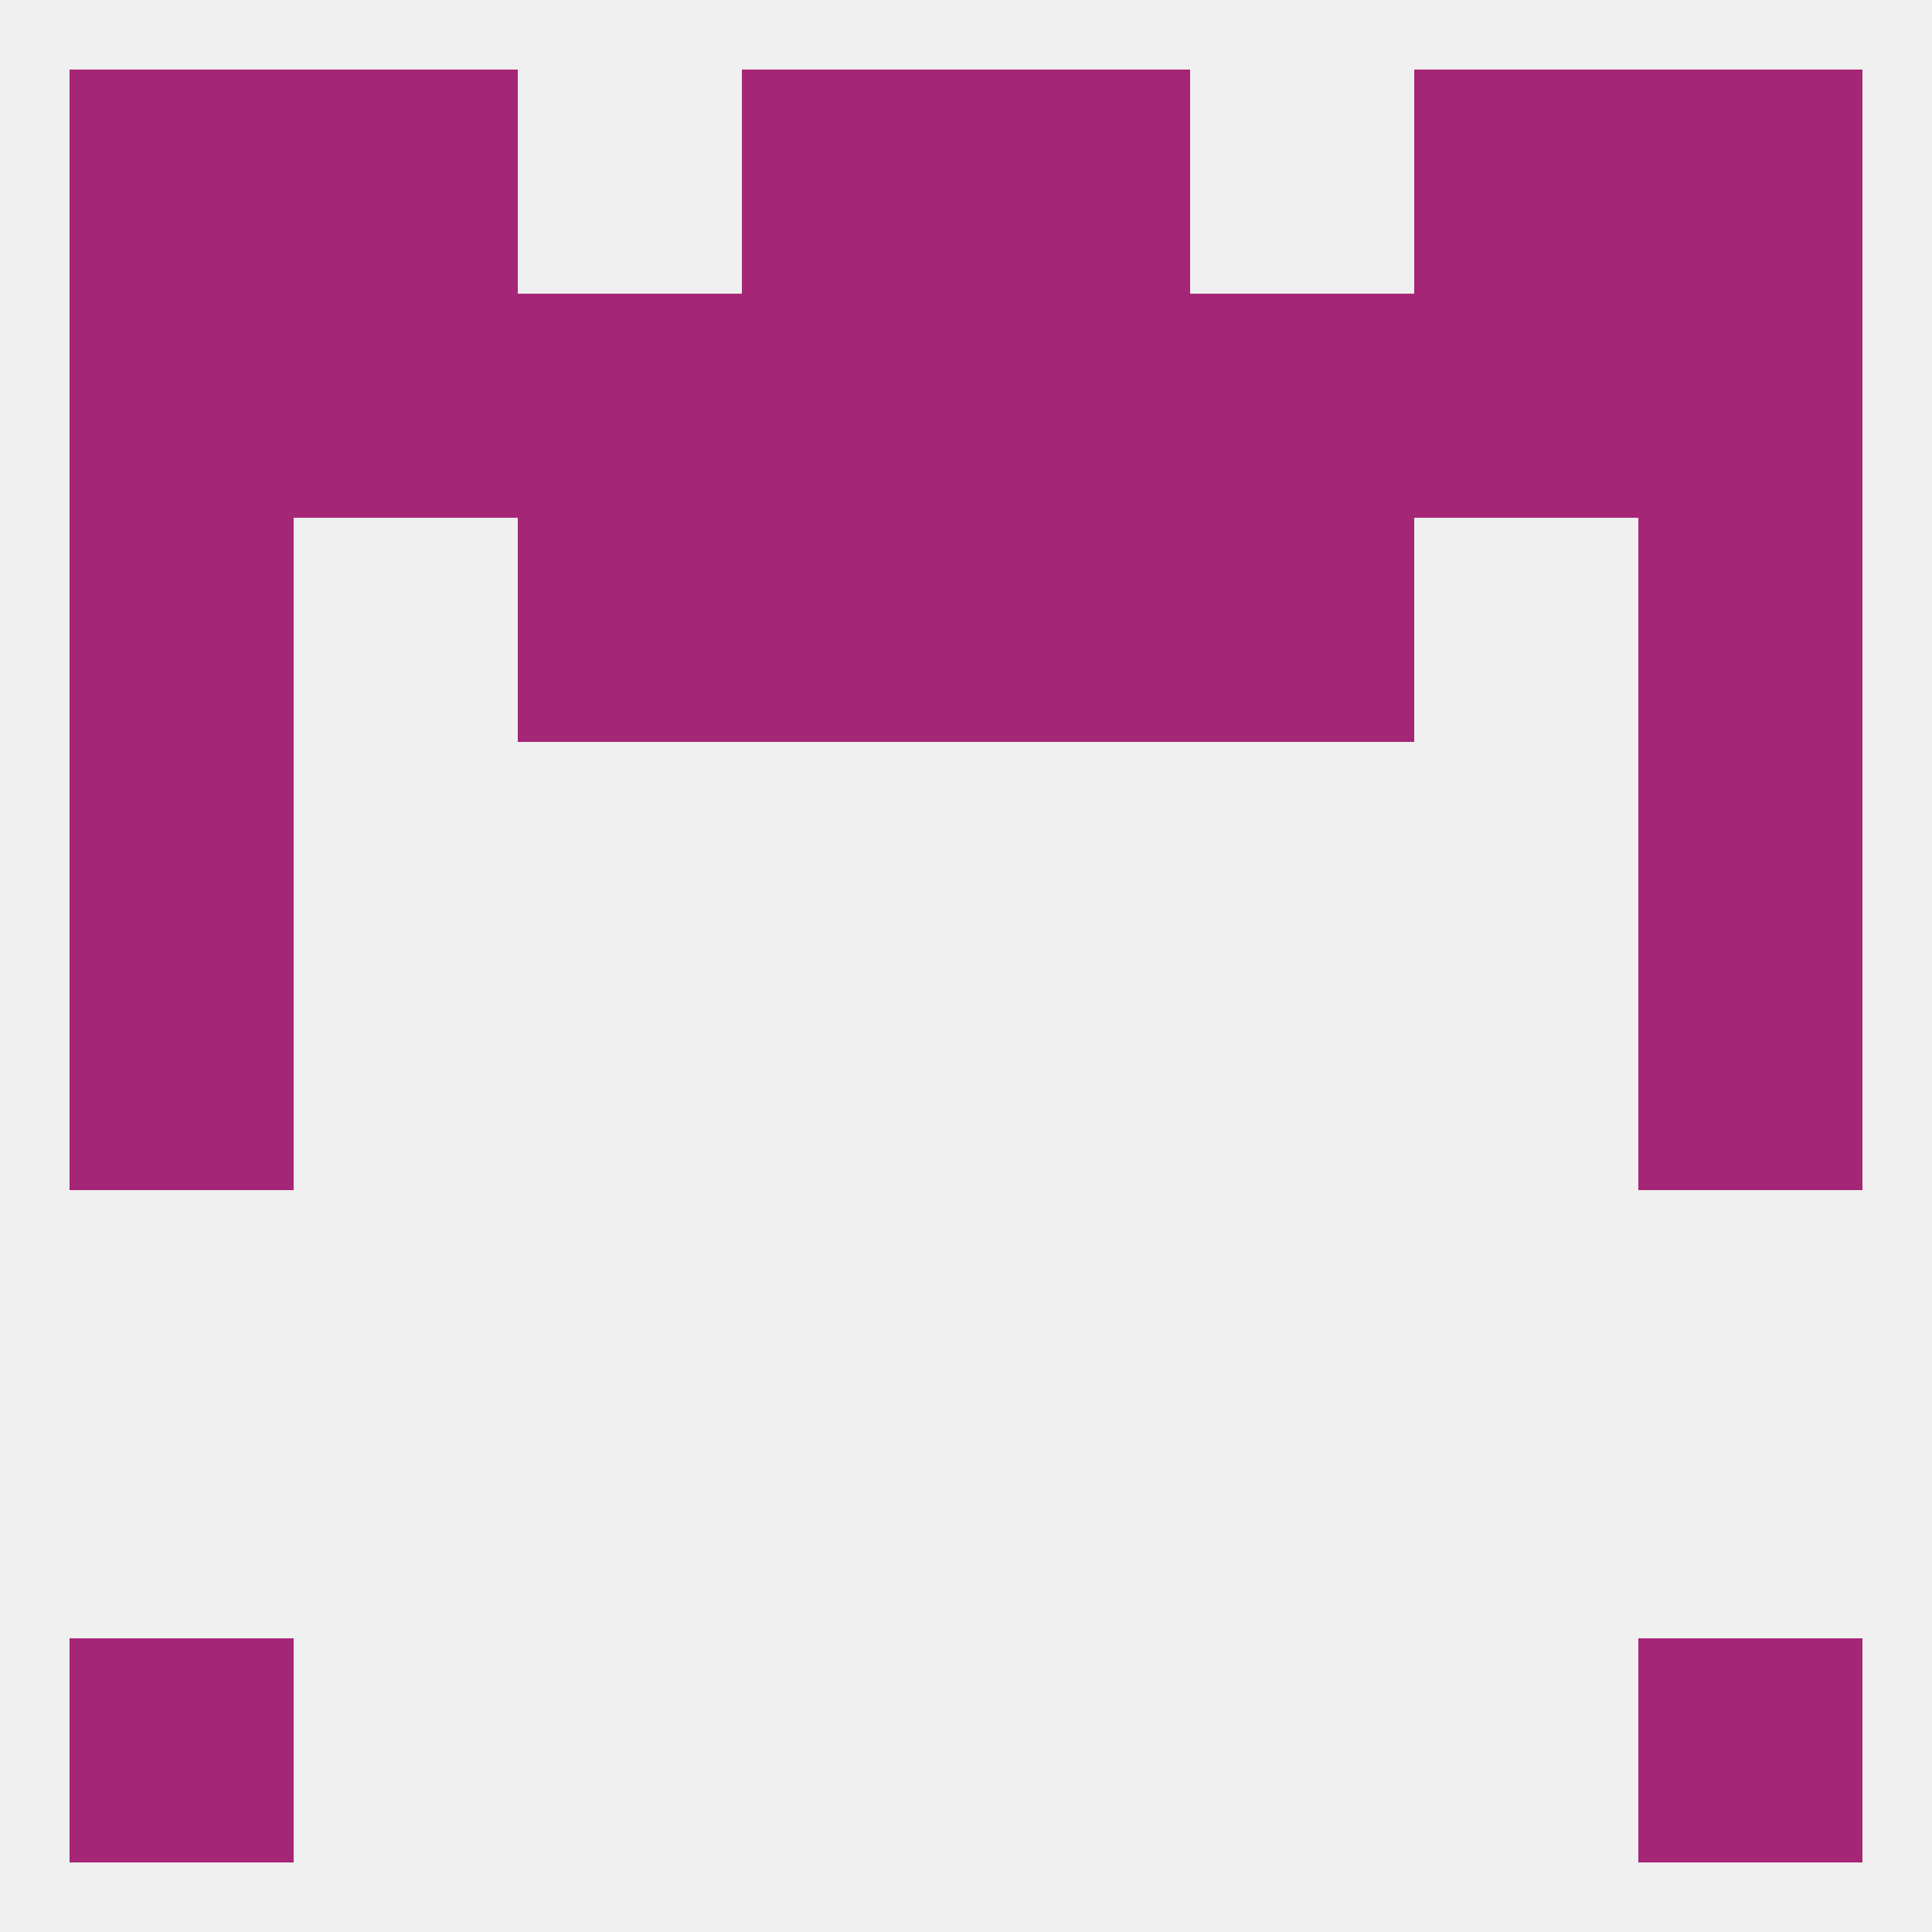 
<!--   <?xml version="1.0"?> -->
<svg version="1.1" baseprofile="full" xmlns="http://www.w3.org/2000/svg" xmlns:xlink="http://www.w3.org/1999/xlink" xmlns:ev="http://www.w3.org/2001/xml-events" width="250" height="250" viewBox="0 0 250 250" >
	<rect width="100%" height="100%" fill="rgba(240,240,240,255)"/>

	<rect x="9" y="125" width="29" height="29" fill="rgba(165,38,118,255)"/>
	<rect x="212" y="125" width="29" height="29" fill="rgba(165,38,118,255)"/>
	<rect x="9" y="96" width="29" height="29" fill="rgba(165,38,118,255)"/>
	<rect x="212" y="96" width="29" height="29" fill="rgba(165,38,118,255)"/>
	<rect x="125" y="67" width="29" height="29" fill="rgba(165,38,118,255)"/>
	<rect x="67" y="67" width="29" height="29" fill="rgba(165,38,118,255)"/>
	<rect x="154" y="67" width="29" height="29" fill="rgba(165,38,118,255)"/>
	<rect x="9" y="67" width="29" height="29" fill="rgba(165,38,118,255)"/>
	<rect x="212" y="67" width="29" height="29" fill="rgba(165,38,118,255)"/>
	<rect x="96" y="67" width="29" height="29" fill="rgba(165,38,118,255)"/>
	<rect x="38" y="38" width="29" height="29" fill="rgba(165,38,118,255)"/>
	<rect x="183" y="38" width="29" height="29" fill="rgba(165,38,118,255)"/>
	<rect x="67" y="38" width="29" height="29" fill="rgba(165,38,118,255)"/>
	<rect x="154" y="38" width="29" height="29" fill="rgba(165,38,118,255)"/>
	<rect x="9" y="38" width="29" height="29" fill="rgba(165,38,118,255)"/>
	<rect x="212" y="38" width="29" height="29" fill="rgba(165,38,118,255)"/>
	<rect x="96" y="38" width="29" height="29" fill="rgba(165,38,118,255)"/>
	<rect x="125" y="38" width="29" height="29" fill="rgba(165,38,118,255)"/>
	<rect x="38" y="9" width="29" height="29" fill="rgba(165,38,118,255)"/>
	<rect x="183" y="9" width="29" height="29" fill="rgba(165,38,118,255)"/>
	<rect x="96" y="9" width="29" height="29" fill="rgba(165,38,118,255)"/>
	<rect x="125" y="9" width="29" height="29" fill="rgba(165,38,118,255)"/>
	<rect x="9" y="9" width="29" height="29" fill="rgba(165,38,118,255)"/>
	<rect x="212" y="9" width="29" height="29" fill="rgba(165,38,118,255)"/>
	<rect x="9" y="212" width="29" height="29" fill="rgba(165,38,118,255)"/>
	<rect x="212" y="212" width="29" height="29" fill="rgba(165,38,118,255)"/>
</svg>